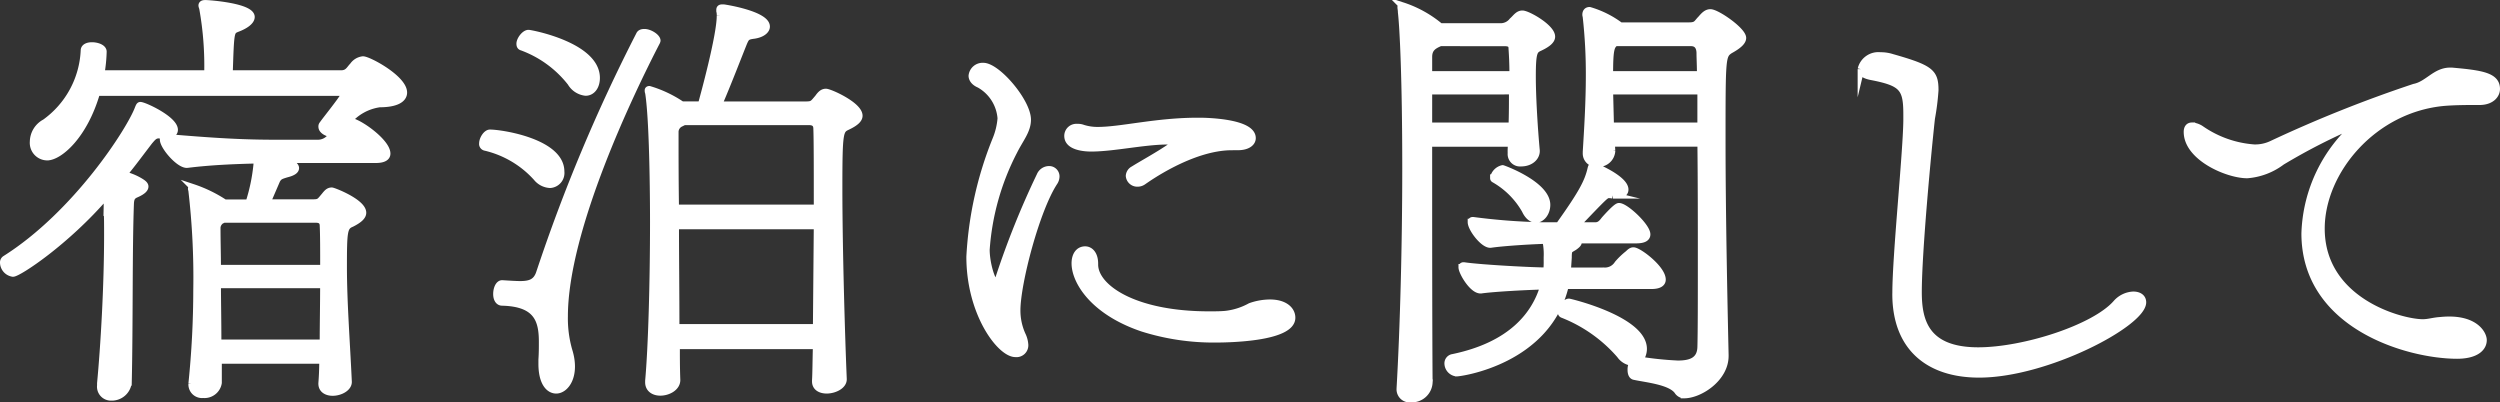 <svg xmlns="http://www.w3.org/2000/svg" width="204.901" height="32.975" viewBox="0 0 204.901 32.975">
  <rect x="0" y="0" width="204.901" height="32.975" fill="#333333" stroke="none"/>
  <g id="グループ_285" data-name="グループ 285" transform="translate(-2553.991 -713.288)">
    <g id="グループ_284" data-name="グループ 284">
      <path id="パス_1851" data-name="パス 1851" d="M2562.218,744.7c.288-3.024.576-7.955.576-12.131,0-.792,0-1.511-.036-2.232a9.074,9.074,0,0,0-.036-1.043c-3.348,3.887-7.235,6.407-7.667,6.407a.92.92,0,0,1-.792-.864.351.351,0,0,1,.144-.324c5.831-3.672,10.259-10.583,10.906-12.346.073-.18.109-.252.181-.252.323,0,2.808,1.152,2.808,2.015,0,.288-.288.469-.792.469a2.148,2.148,0,0,1-.468-.037h-.072c-.324,0-.5.252-.72.5-.721.936-1.4,1.872-2.124,2.736a4.806,4.806,0,0,1,1.4.576c.109.072.361.216.361.4s-.18.4-.756.648c-.324.144-.4.324-.432.684-.144,3.671-.072,10.042-.181,14.722a1.37,1.37,0,0,1-1.4,1.224.87.87,0,0,1-.9-.972Zm20.338-.108c0,.5-.684.864-1.3.864-.468,0-.9-.216-.9-.72V744.7c.037-.468.073-1.116.073-1.872H2571.9v1.836a1.161,1.161,0,0,1-1.26.972.841.841,0,0,1-.936-.828v-.072a76.044,76.044,0,0,0,.4-7.7,61.627,61.627,0,0,0-.4-8.1c0-.072-.036-.108-.036-.18s.036-.108.144-.108a11.087,11.087,0,0,1,2.592,1.26h1.98a14.89,14.89,0,0,0,.683-3.492c-1.584.036-3.707.108-5.722.36-.649.072-1.981-1.476-1.981-2.052,0-.108.072-.179.216-.179h.072c4.212.359,6.408.467,9,.467H2580a1.3,1.3,0,0,0,1.044-.467,2.312,2.312,0,0,0,.288-.289h-.072c-.4,0-.9-.251-.9-.576a.263.263,0,0,1,.073-.216c.215-.324,1.475-1.871,1.727-2.339a.132.132,0,0,0,.036-.108c0-.108-.179-.144-.4-.144h-19.87c-1.043,3.6-3.095,5.291-4.068,5.291a1.165,1.165,0,0,1-1.151-1.26,1.817,1.817,0,0,1,.972-1.584,7.678,7.678,0,0,0,3.2-5.939c.035-.252.323-.36.647-.36.432,0,.936.18.936.5a12.132,12.132,0,0,1-.18,1.8H2571a26.6,26.6,0,0,0-.4-5.291c0-.072-.072-.216-.072-.288,0-.108.072-.18.288-.18.288,0,3.78.252,3.78,1.116,0,.36-.5.72-1.188.971-.5.216-.5.216-.612,3.672h9.142c.577,0,.685-.36.973-.648a1.162,1.162,0,0,1,.827-.5c.468,0,3.348,1.548,3.348,2.7,0,.54-.612.936-1.98.936a4.115,4.115,0,0,0-2.591,1.44c.036,0,.072-.036.144-.036.648,0,3.06,1.691,3.06,2.663,0,.288-.252.5-.937.5h-7.451l.433.216c.215.108.467.288.467.468s-.179.36-.756.5c-.467.144-.612.18-.792.5l-.792,1.836h3.708c.576,0,.576-.072.972-.54.18-.216.323-.432.611-.432.145,0,2.556.936,2.556,1.8,0,.289-.288.577-.935.9-.613.252-.649.612-.649,3.564,0,2.844.252,6.155.4,9.359Zm-10.295-13.318-.036.036a.765.765,0,0,0-.432.611c0,1.188.036,2.268.036,3.348h8.675c0-1.476,0-2.736-.036-3.455,0-.252-.072-.54-.576-.54Zm-.432,5.363c0,1.4.036,2.915.036,4.751h8.6c0-1.476.036-3.167.036-4.751Z" fill="#fff" stroke="#fff" stroke-miterlimit="10" stroke-width="0.543"/>
      <path id="パス_1852" data-name="パス 1852" d="M2597.96,727.85a8.159,8.159,0,0,0-4.212-2.484.289.289,0,0,1-.216-.324c0-.36.324-.864.612-.864.972,0,5.832.756,5.832,3.168a.966.966,0,0,1-.9,1.08A1.527,1.527,0,0,1,2597.96,727.85Zm.432,14.9c.036-.5.036-.972.036-1.44,0-1.764-.4-3.167-3.277-3.239-.323,0-.467-.324-.467-.684,0-.432.18-.864.467-.864.577.036,1.08.072,1.477.072.827,0,1.332-.18,1.584-.972a137.8,137.8,0,0,1,8.171-19.474c.071-.18.252-.215.431-.215.432,0,1.044.4,1.044.683,0,.036-.036.072-.036.109-2.124,4.1-7.558,15.369-7.558,22.5a9.574,9.574,0,0,0,.359,2.771c.648,2.052-.252,3.276-1.044,3.276-.611,0-1.187-.648-1.187-2.16Zm2.376-22.677a9.006,9.006,0,0,0-4-2.916c-.143-.036-.179-.144-.179-.288,0-.324.4-.864.72-.864.179,0,5.579,1.008,5.579,3.672,0,.684-.36,1.188-.9,1.188A1.622,1.622,0,0,1,2600.768,720.075Zm20.048,24.4c.037-.576.037-1.584.073-2.844h-11.447c0,.936,0,1.872.037,2.808,0,.612-.721,1.008-1.369,1.008-.5,0-.971-.252-.971-.828v-.108c.252-2.772.4-8.135.4-13.031,0-.611,0-8.027-.4-10.582a.458.458,0,0,1-.036-.216c0-.036.036-.072.107-.072a9.7,9.7,0,0,1,2.664,1.26h1.584c.18-.648,1.548-5.616,1.548-7.271a1.338,1.338,0,0,0-.036-.4V714.1c0-.108.036-.181.216-.181h.108c.071,0,3.527.54,3.527,1.548,0,.288-.324.613-1.008.721-.576.071-.648.144-.828.54-.288.683-1.4,3.6-2.088,5.147h7.091c.613,0,.613-.072,1.044-.576.181-.252.361-.468.649-.468.324,0,2.735,1.08,2.735,1.943,0,.289-.288.577-.972.9-.612.288-.683.4-.683,5.04,0,4.931.216,12.238.359,15.622.036.576-.756.936-1.367.936-.5,0-.937-.216-.937-.72Zm-10.87-21.2-.18.144a.773.773,0,0,0-.432.648c0,2.016,0,4.1.036,6.263h11.591c0-3.023,0-5.579-.036-6.479,0-.251-.072-.576-.613-.576Zm11.015,8.532H2609.37c0,2.771.036,5.579.036,8.315h11.483Z" fill="#fff" stroke="#fff" stroke-miterlimit="10" stroke-width="0.543"/>
      <path id="パス_1853" data-name="パス 1853" d="M2637.21,742.284c-1.224,0-3.744-3.276-3.744-7.955a29.737,29.737,0,0,1,2.124-9.575,5.731,5.731,0,0,0,.431-1.763,3.471,3.471,0,0,0-1.763-2.772c-.432-.18-.612-.468-.612-.72a.887.887,0,0,1,.936-.792c1.152,0,3.636,2.916,3.636,4.392,0,.9-.613,1.583-1.116,2.591a20.591,20.591,0,0,0-2.268,8.063c0,1.116.468,2.7.792,2.7.072,0,.144-.144.216-.36a69.447,69.447,0,0,1,3.384-8.423.816.816,0,0,1,.719-.5.577.577,0,0,1,.613.576.875.875,0,0,1-.145.468c-1.476,2.231-3.059,8.279-3.059,10.511a4.862,4.862,0,0,0,.431,2.015,2.152,2.152,0,0,1,.217.828A.7.7,0,0,1,2637.21,742.284Zm17.745-16.954c-3.348,0-7.055,2.7-7.27,2.844a.8.8,0,0,1-.468.144.673.673,0,0,1-.685-.612.647.647,0,0,1,.361-.54c.683-.432,2.015-1.152,3.059-1.872.144-.108.36-.252.36-.36,0-.036-.072-.072-.251-.072h-.4c-1.872,0-4.428.576-6.227.576-.36,0-1.944-.036-1.944-1.008a.72.72,0,0,1,.792-.72,1.144,1.144,0,0,1,.468.072,3.963,3.963,0,0,0,1.224.18c1.908,0,4.788-.755,8.17-.755h.181c.5,0,4.319.071,4.319,1.4,0,.4-.432.72-1.188.72Zm-11.23,9.647c0,1.836,3.131,4.1,9.359,4.1.468,0,.9,0,1.332-.037a5.468,5.468,0,0,0,2.052-.648,4.83,4.83,0,0,1,1.619-.287c1.188,0,1.8.576,1.8,1.224,0,1.691-5.255,1.763-6.263,1.763a19.357,19.357,0,0,1-6.012-.9c-5.939-2.015-6.335-6.443-4.679-6.443.4,0,.792.36.792,1.152Z" fill="#fff" stroke="#fff" stroke-miterlimit="10" stroke-width="0.543"/>
      <path id="パス_1854" data-name="パス 1854" d="M2668.725,745.128c.288-5,.467-11.807.467-18.034,0-7.415-.215-11.591-.359-12.814,0-.18-.036-.288-.036-.4s.036-.144.107-.144a9.278,9.278,0,0,1,3.132,1.727h4.932a1.209,1.209,0,0,0,.971-.467c.289-.252.468-.576.829-.576.431,0,2.411,1.116,2.411,1.871,0,.288-.288.576-.972.9-.468.216-.611.324-.611,2.376,0,1.584.143,4.1.323,6.047.036.54-.468,1.044-1.26,1.044a.745.745,0,0,1-.828-.792V725.8a5.333,5.333,0,0,1,.036-.756H2671.1c0,6.7,0,14.831.036,19.618a1.436,1.436,0,0,1-1.513,1.332.8.8,0,0,1-.9-.792Zm3.311-28.329c-.5.216-.935.432-.935,1.152v1.44h6.875c0-.864-.037-1.584-.073-2.088,0-.252-.036-.5-.576-.5Zm-.935,3.96V723.6h6.8c.036-.9.036-1.908.036-2.844Zm11.194,15.946c-1.44,6.155-8.531,7.163-8.927,7.163a.814.814,0,0,1-.72-.792.492.492,0,0,1,.432-.5c4.823-1.008,6.732-3.528,7.415-5.831-1.475.036-4.1.18-5.111.324-.684.072-1.584-1.476-1.584-1.872a.132.132,0,0,1,.144-.144h.035c1.189.18,4.932.4,6.768.432a6.121,6.121,0,0,0,.036-.792v-.324a5.436,5.436,0,0,0-.108-1.368c-1.331.036-3.528.18-4.5.324-.576.072-1.62-1.3-1.62-1.836a.132.132,0,0,1,.144-.144h.036a50.982,50.982,0,0,0,5.687.432h1.332c1.872-2.627,2.376-3.563,2.628-4.679.036-.144.072-.216.216-.216.072,0,2.591,1.044,2.591,1.944,0,.288-.252.468-.792.468h-.215a1.25,1.25,0,0,0-.325-.036c-.252,0-.252,0-2.664,2.519h1.548c.361,0,.54-.215.756-.5.937-1.044,1.116-1.081,1.189-1.081.54,0,2.3,1.656,2.3,2.3,0,.288-.252.468-.9.468h-4.751c.036.036.036.072.036.144,0,.144-.108.252-.36.432-.4.252-.468.18-.468.864l-.072,1.08h2.952a1.231,1.231,0,0,0,1.151-.576,6.033,6.033,0,0,1,.864-.828c.18-.18.288-.252.432-.252.433,0,2.376,1.476,2.376,2.376,0,.288-.252.5-.9.5Zm-3.312-6.191a6.753,6.753,0,0,0-2.519-2.52c-.072-.036-.072-.072-.072-.144a1.01,1.01,0,0,1,.755-.756c.037,0,3.636,1.3,3.636,2.988,0,.647-.431,1.188-.9,1.188C2679.56,731.27,2679.235,731.054,2678.983,730.514Zm16.414,11.95c0,1.836-2.087,3.2-3.383,3.2a.679.679,0,0,1-.54-.323c-.577-.792-2.52-.972-3.528-1.188-.216-.036-.288-.288-.288-.54a1.184,1.184,0,0,1,.144-.612,1.412,1.412,0,0,1-1.043-.612,12.04,12.04,0,0,0-4.68-3.311.2.2,0,0,1-.144-.216c0-.324.36-.828.648-.828.072,0,6.119,1.44,6.119,3.851a1.428,1.428,0,0,1-.324.9,27.23,27.23,0,0,0,3.132.324c1.08,0,1.836-.288,1.872-1.368.036-1.331.036-3.923.036-7.019,0-3.059,0-6.587-.036-9.683h-7.308l.036.612a1.106,1.106,0,0,1-1.187,1.044.832.832,0,0,1-.937-.864v-.108c.109-1.764.252-4.031.252-6.263a41.817,41.817,0,0,0-.252-4.752c0-.071-.035-.144-.035-.215,0-.216.108-.36.323-.36a7.9,7.9,0,0,1,2.52,1.26h5.651c.613,0,.613-.216.937-.541.252-.288.468-.54.792-.54.539,0,2.663,1.477,2.663,2.088,0,.252-.252.576-1.044,1.008-.647.432-.647.54-.647,7.451,0,6.227.179,14.29.251,17.53Zm-9-25.665c-.36.252-.467.54-.467,2.592h7.415c0-.72-.036-1.3-.036-1.728,0-.468-.18-.864-.72-.864Zm6.984,3.96h-7.451L2686,723.6h7.38Z" fill="#fff" stroke="#fff" stroke-miterlimit="10" stroke-width="0.543"/>
      <path id="パス_1855" data-name="パス 1855" d="M2709.36,737.317c0-3.1.865-11.411.9-14.147V722.7c0-2.2-.324-2.628-2.952-3.132-.5-.108-.792-.288-.792-.612a1.465,1.465,0,0,1,1.584-1.116,3.023,3.023,0,0,1,.971.144c3.168.9,3.529,1.224,3.529,2.7a20.087,20.087,0,0,1-.289,2.3c-.288,2.591-1.08,10.942-1.08,14.254,0,2.339.577,4.787,4.9,4.787,3.707,0,9.5-1.836,11.3-3.887a1.991,1.991,0,0,1,1.4-.684c.468,0,.792.216.792.612,0,1.727-7.883,5.9-13.426,5.9-4.1,0-6.84-2.16-6.84-6.587Z" fill="#fff" stroke="#fff" stroke-miterlimit="10" stroke-width="0.543"/>
      <path id="パス_1856" data-name="パス 1856" d="M2754.949,719.1c2.411.216,3.671.4,3.671,1.476,0,.5-.432,1.008-1.3,1.044-1.008,0-1.979,0-2.951.072-5.867.5-10.114,5.651-10.114,10.33,0,5.94,6.514,7.7,8.314,7.7.468,0,.864-.145,1.44-.181,2.807-.288,3.528,1.117,3.528,1.62,0,.684-.685,1.26-2.16,1.26-4,0-12.49-2.411-12.49-10.007a12.369,12.369,0,0,1,4.355-9.034,49.506,49.506,0,0,0-6.227,3.167,5.4,5.4,0,0,1-2.844,1.08c-1.619,0-4.931-1.44-4.931-3.528,0-.324.144-.5.4-.5a1.513,1.513,0,0,1,.792.288,8.722,8.722,0,0,0,4.319,1.511,3.187,3.187,0,0,0,1.476-.324,107.156,107.156,0,0,1,11.627-4.643c1.115-.216,1.727-1.332,2.951-1.332Z" fill="#fff" stroke="#fff" stroke-miterlimit="10" stroke-width="0.543"/>
    </g>
  </g>
</svg>
